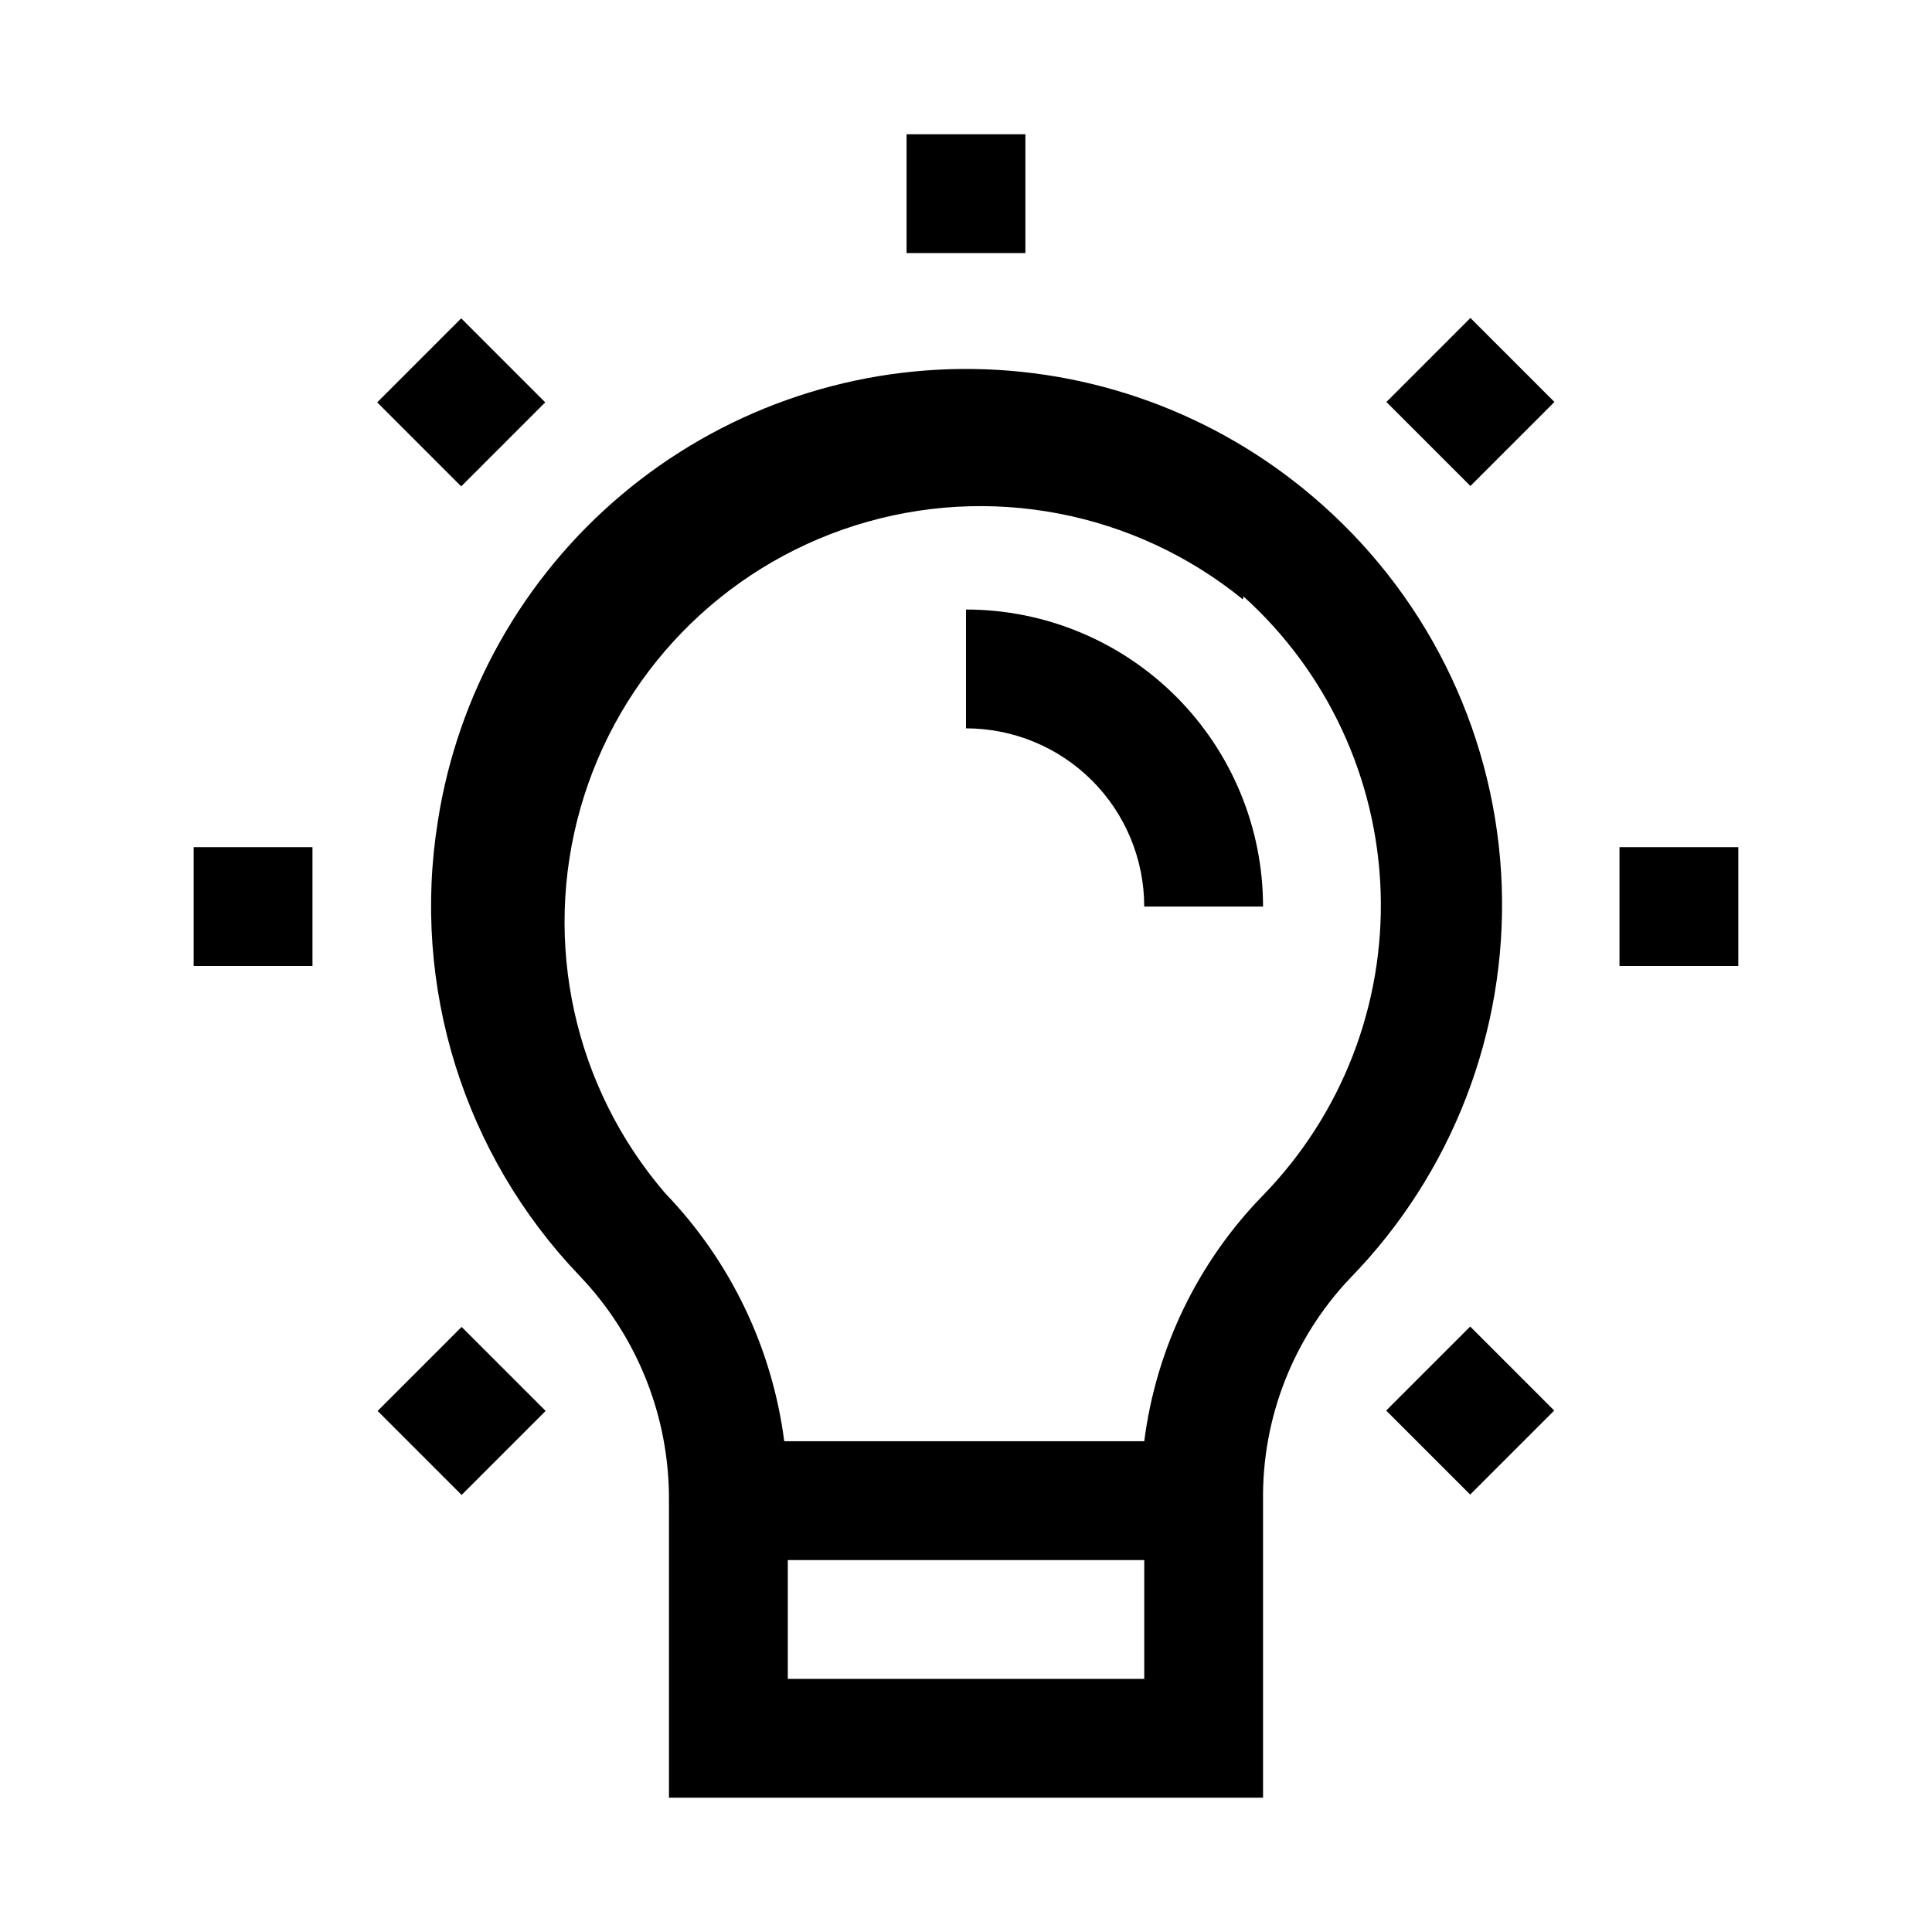 <?xml version="1.0" encoding="UTF-8"?>
<!-- Uploaded to: ICON Repo, www.iconrepo.com, Generator: ICON Repo Mixer Tools -->
<svg fill="#000000" width="800px" height="800px" version="1.1" viewBox="144 144 512 512" xmlns="http://www.w3.org/2000/svg">
 <g>
  <path d="m260.04 361.58c-7.066 43.879 6.867 88.527 37.629 120.6 15.281 16.027 23.75 37.363 23.613 59.512v78.719h157.44v-78.719c-0.289-21.945 8.02-43.137 23.145-59.039 26.984-27.703 41.477-65.234 40.109-103.89-1.367-38.648-18.477-75.062-47.352-100.79-25.434-22.805-58.25-35.652-92.41-36.18-34.156-0.523-67.352 11.305-93.477 33.316-26.125 22.008-43.422 52.715-48.699 86.465zm187.2 227.34h-94.465v-31.488h94.465zm26.293-286.86c22.246 20.059 35.371 48.309 36.352 78.246s-10.27 58.984-31.156 80.453c-17.301 17.73-28.352 40.609-31.488 65.18h-95.41c-3.188-24.691-14.227-47.707-31.488-65.652-24.199-28.074-32.664-66.438-22.527-102.09 10.137-35.656 37.52-63.824 72.871-74.969 35.352-11.145 73.938-3.773 102.69 19.621z"/>
  <path d="m384.25 179.58h31.488v31.488h-31.488z"/>
  <path d="m243.96 250.63 22.266-22.266 22.266 22.266-22.266 22.266z"/>
  <path d="m195.32 368.51h31.488v31.488h-31.488z"/>
  <path d="m244.07 517.91 22.266-22.266 22.266 22.266-22.266 22.266z"/>
  <path d="m511.35 517.81 22.266-22.266 22.266 22.266-22.266 22.266z"/>
  <path d="m573.18 368.51h31.488v31.488h-31.488z"/>
  <path d="m511.41 250.53 22.266-22.266 22.266 22.266-22.266 22.266z"/>
  <path d="m447.23 384.25h31.488c0-20.879-8.293-40.898-23.055-55.664-14.766-14.762-34.789-23.055-55.664-23.055v31.488c12.523 0 24.539 4.977 33.398 13.832 8.855 8.859 13.832 20.871 13.832 33.398z"/>
 </g>
</svg>